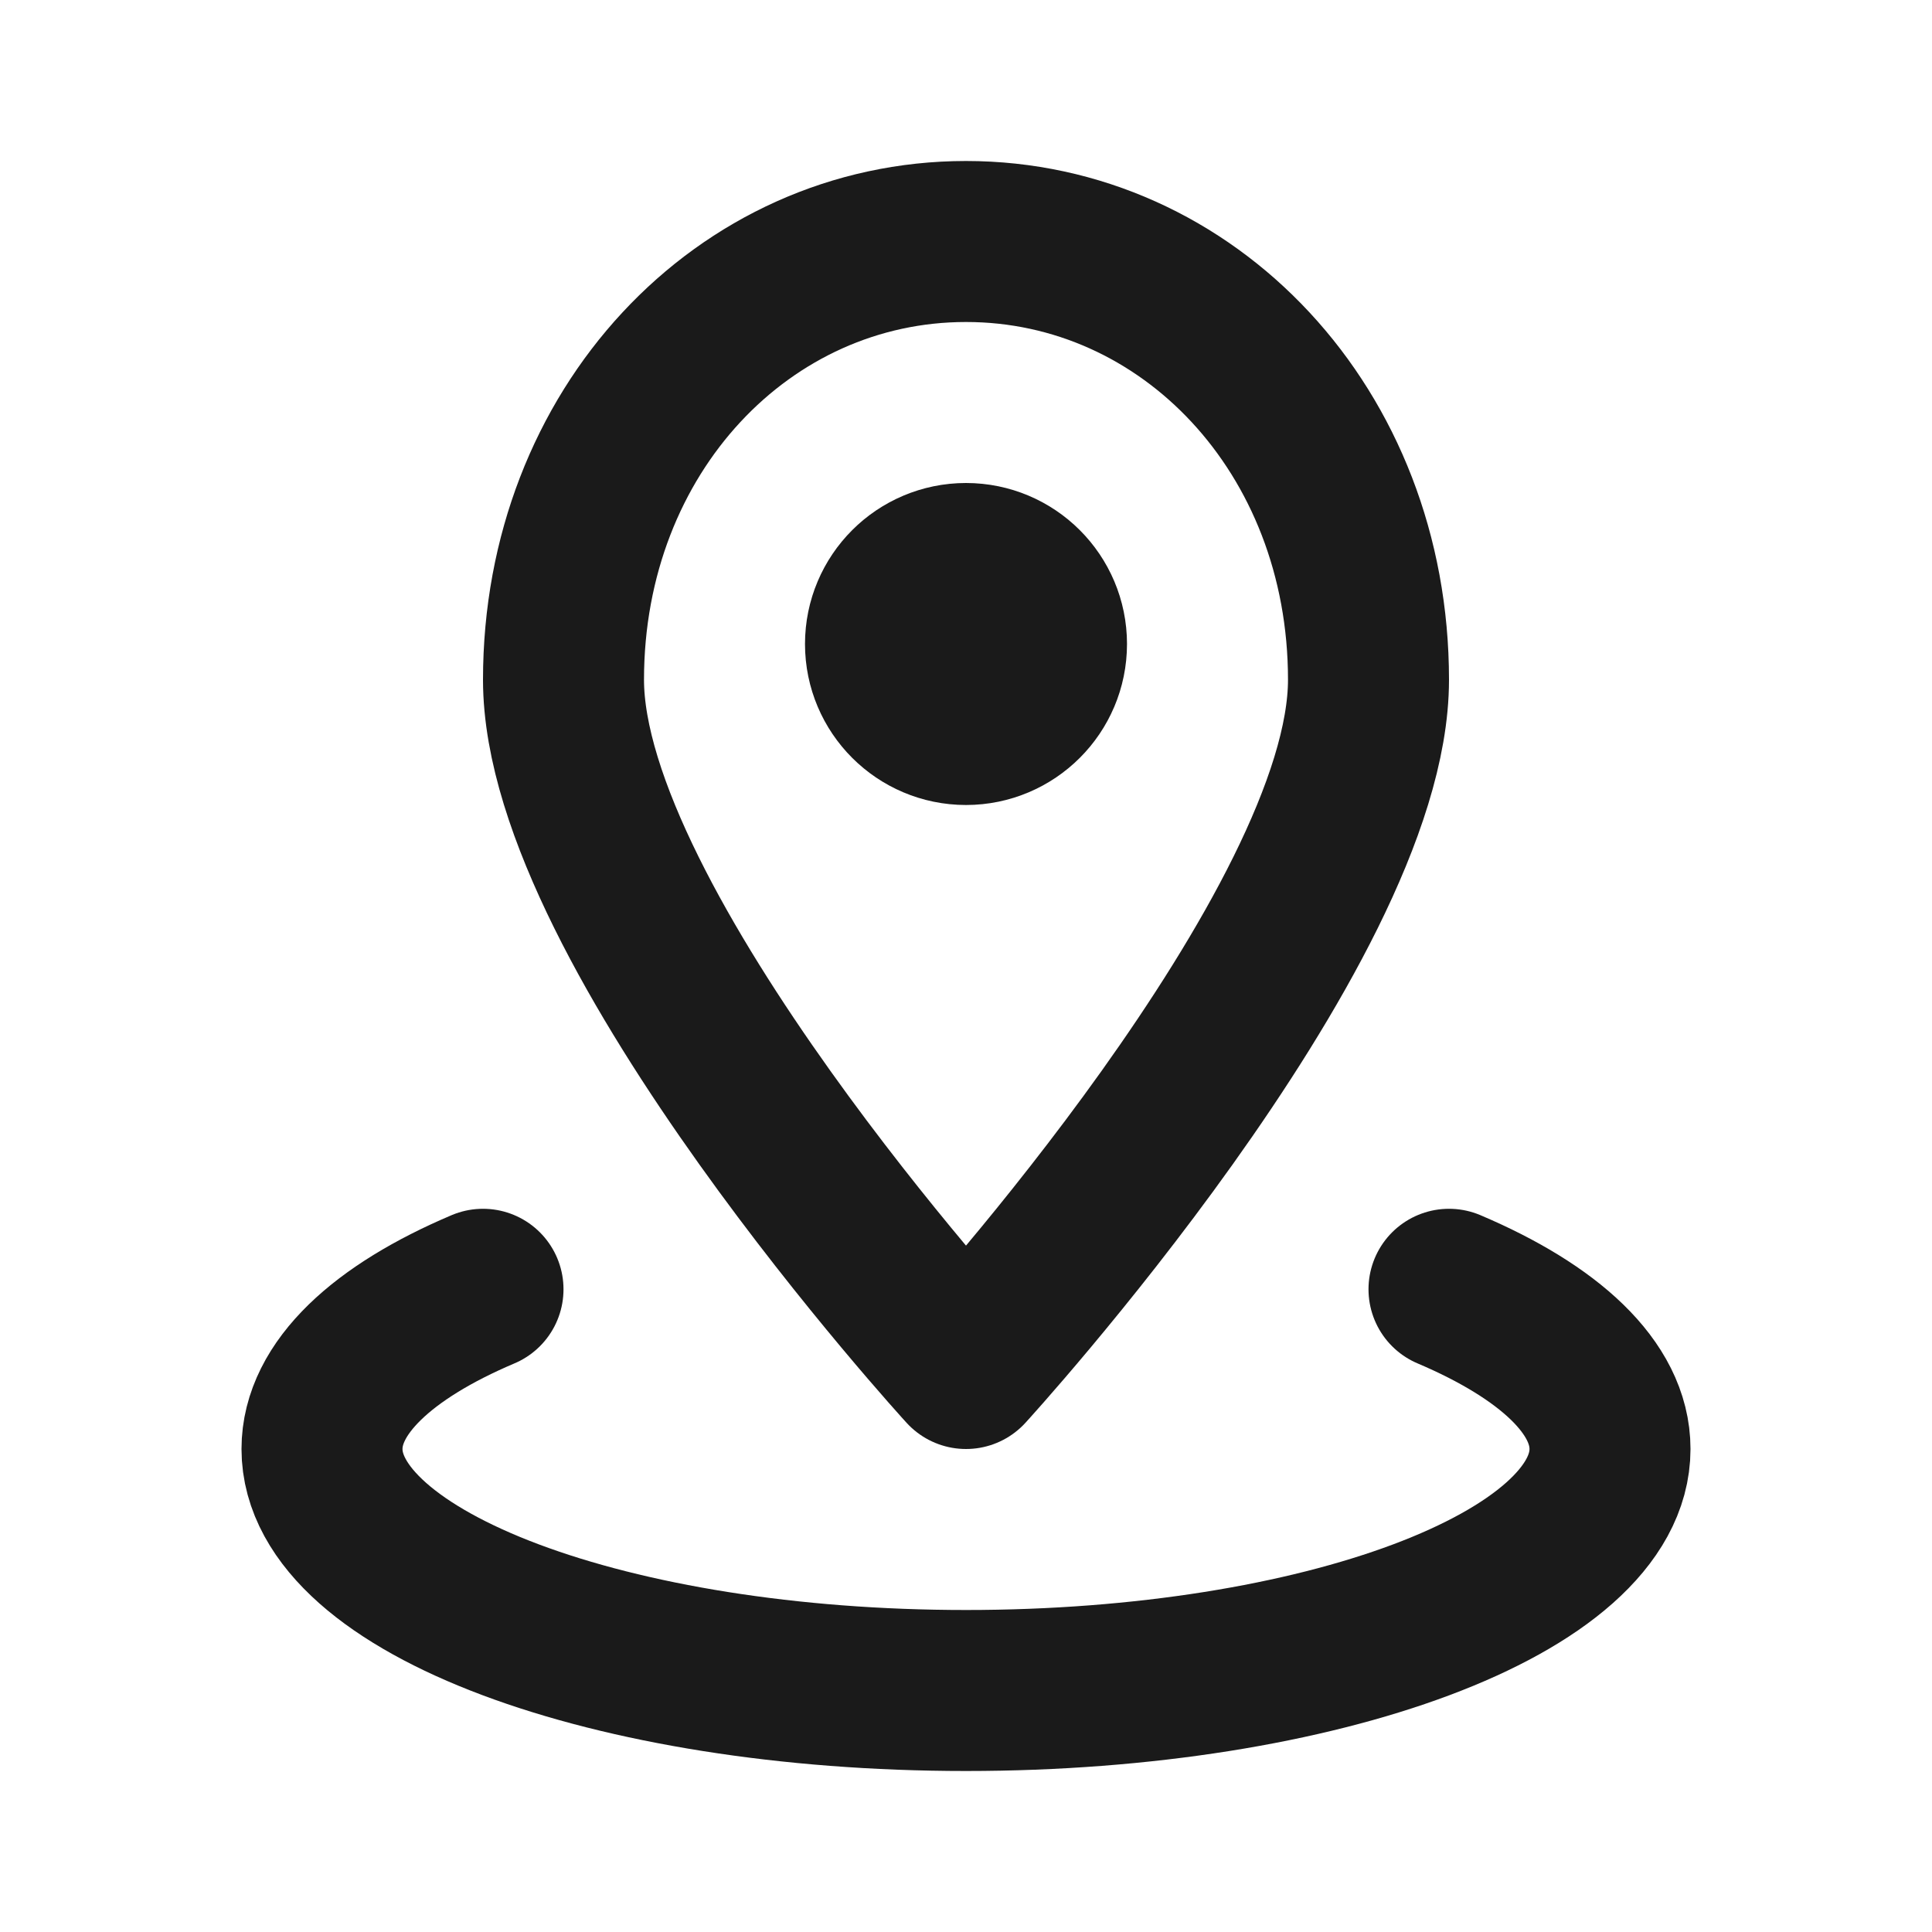 <?xml version="1.0" encoding="UTF-8"?> <svg xmlns="http://www.w3.org/2000/svg" width="24" height="24" viewBox="0 0 24 24" fill="none"><path d="M18 16.016C19.245 16.545 20 17.239 20 18C20 19.657 16.418 21 12 21C7.582 21 4 19.657 4 18C4 17.24 4.755 16.544 6 16.016" stroke="#1A1A1A" stroke-width="2" stroke-linecap="round" stroke-linejoin="round"></path><path d="M17 8.444C17 11.537 12 17 12 17C12 17 7 11.537 7 8.444C7 5.351 9.239 3 12 3C14.761 3 17 5.352 17 8.444Z" stroke="#1A1A1A" stroke-width="2" stroke-linecap="round" stroke-linejoin="round"></path><path d="M12 9C12.552 9 13 8.552 13 8C13 7.448 12.552 7 12 7C11.448 7 11 7.448 11 8C11 8.552 11.448 9 12 9Z" stroke="#1A1A1A" stroke-width="2" stroke-linecap="round" stroke-linejoin="round"></path></svg> 
